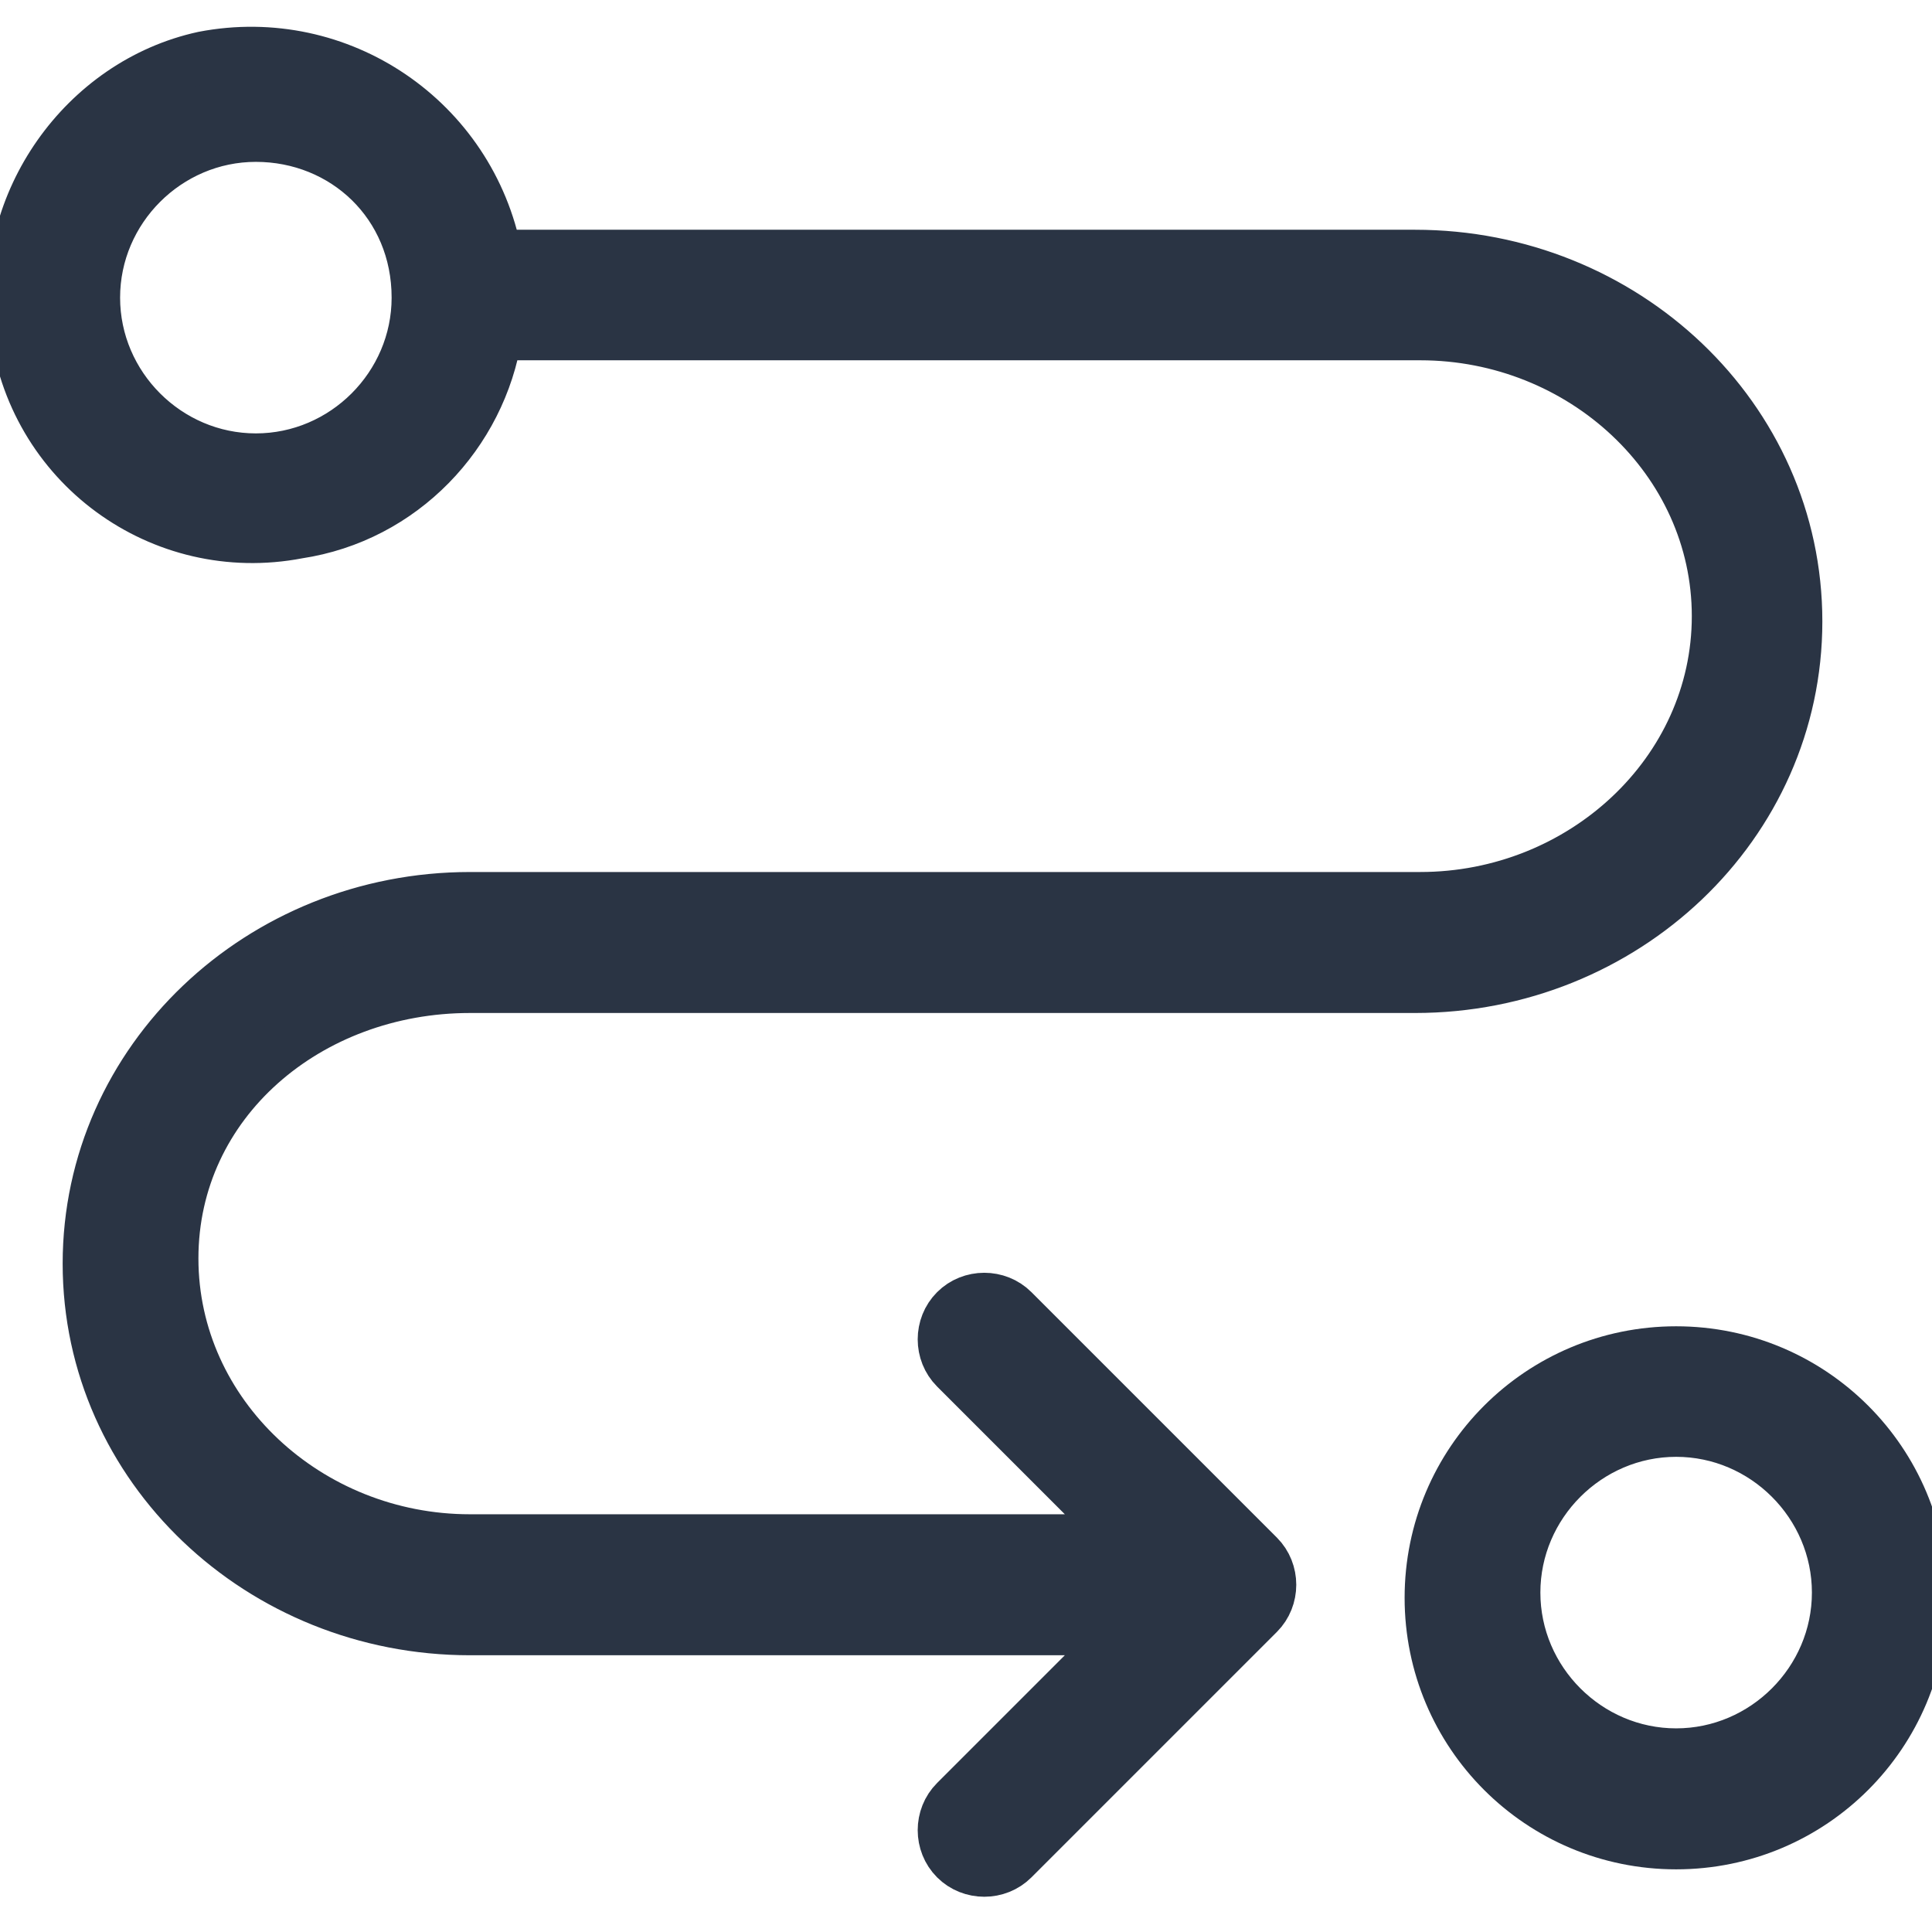 <?xml version="1.0" encoding="utf-8"?>
<!-- Generator: Adobe Illustrator 28.0.0, SVG Export Plug-In . SVG Version: 6.00 Build 0)  -->
<svg version="1.1" id="Layer_1" xmlns="http://www.w3.org/2000/svg" xmlns:xlink="http://www.w3.org/1999/xlink" x="0px" y="0px"
	 viewBox="0 0 37 37" style="enable-background:new 0 0 37 37;" xml:space="preserve">
<style type="text/css">
	.st0{fill:#2A3444;stroke:#2A3444;stroke-miterlimit:10;}
</style>
<g>
	<g>
		<g>
			<path class="st0" d="M9,18.9h18.1c4,0,7.3-3.1,7.3-7s-3.3-7-7.3-7H9.5C9,2.3,6.5,0.6,3.9,1.1C1.6,1.6,0,3.9,0.3,6.2
				c0.3,2.7,2.8,4.5,5.4,4c2-0.3,3.5-1.9,3.8-3.8h17.7c3.1,0,5.7,2.4,5.7,5.4c0,3-2.6,5.4-5.7,5.4H9c-4,0-7.3,3.1-7.3,7s3.3,7,7.3,7
				h12.6l-3.3,3.3c-0.3,0.3-0.3,0.8,0,1.1c0.3,0.3,0.8,0.3,1.1,0c0,0,0,0,0,0l4.7-4.7c0.3-0.3,0.3-0.8,0-1.1l-4.7-4.7
				c-0.3-0.3-0.8-0.3-1.1,0c-0.3,0.3-0.3,0.8,0,1.1l3.3,3.3H9c-3.1,0-5.7-2.4-5.7-5.4S5.9,18.9,9,18.9z M4.9,8.8
				c-1.7,0-3.1-1.4-3.1-3.1c0-1.7,1.4-3.1,3.1-3.1C6.6,2.6,8,3.9,8,5.7C8,7.4,6.6,8.8,4.9,8.8z"/>
			<path class="st0" d="M32.1,25.9c-2.6,0-4.7,2.1-4.7,4.7s2.1,4.7,4.7,4.7s4.7-2.1,4.7-4.7S34.7,25.9,32.1,25.9z M32.1,33.6
				c-1.7,0-3.1-1.4-3.1-3.1s1.4-3.1,3.1-3.1c1.7,0,3.1,1.4,3.1,3.1S33.8,33.6,32.1,33.6z"/>
		</g>
	</g>
</g>
</svg>
